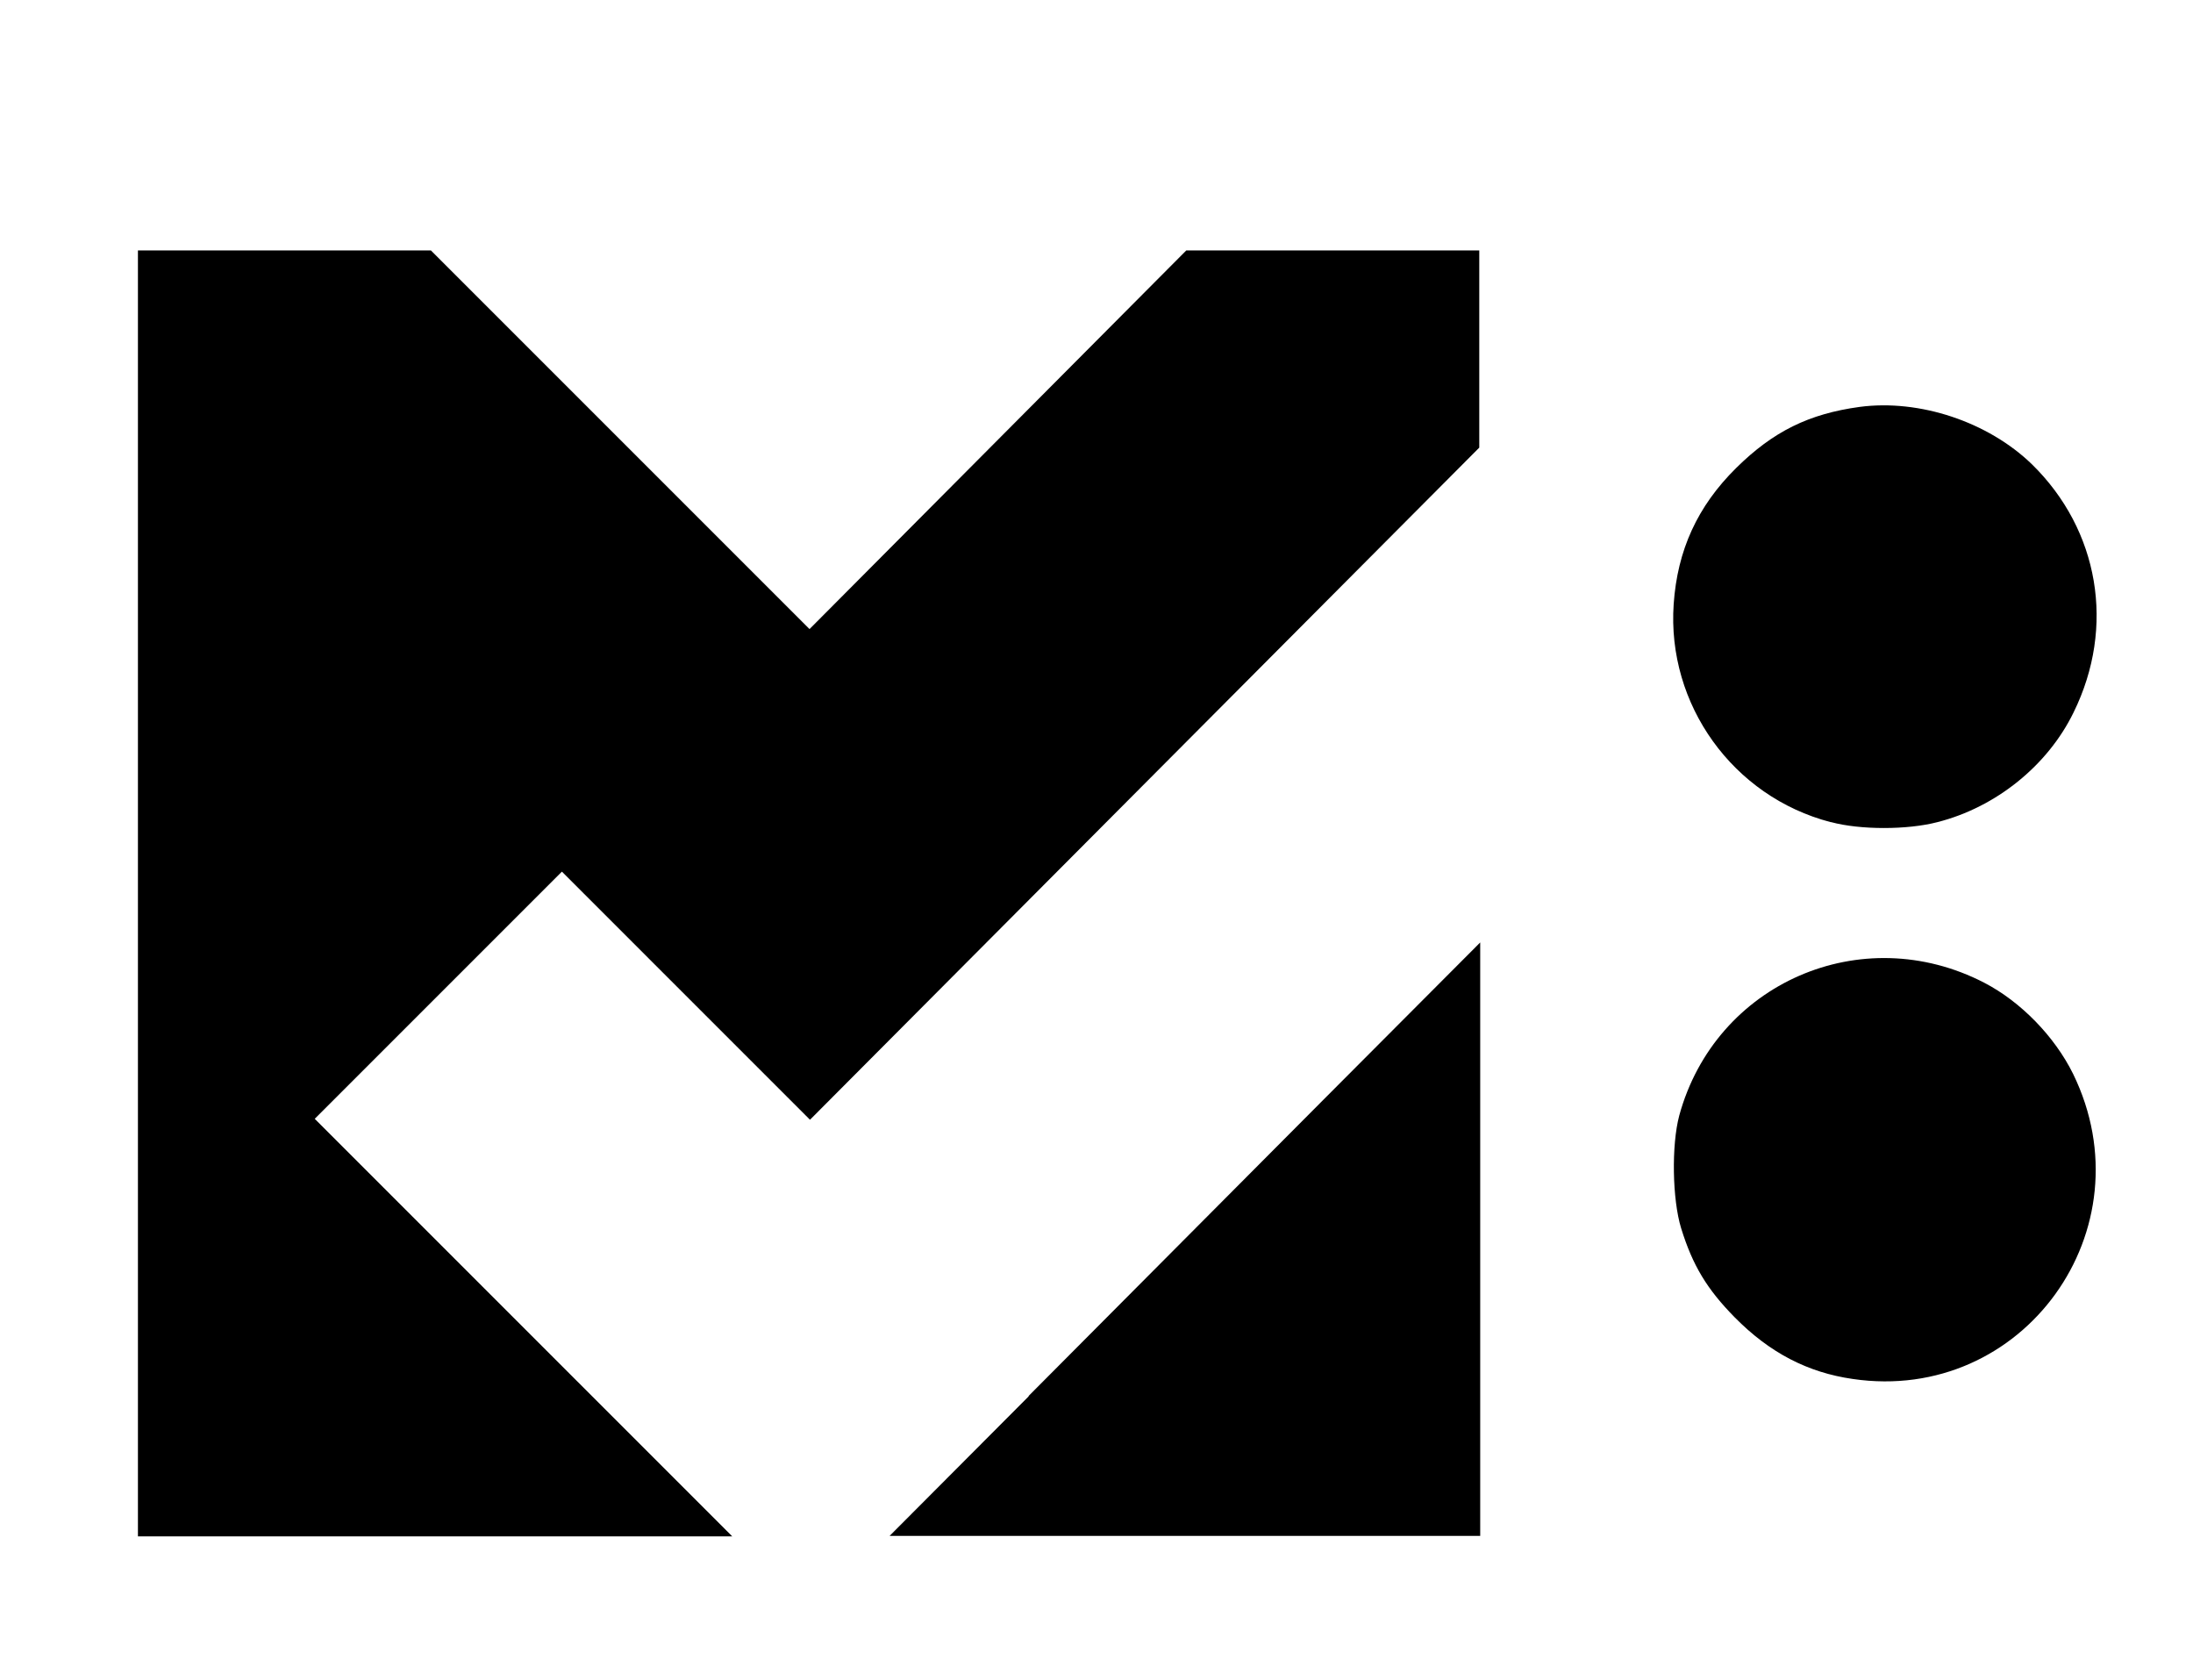 <?xml version="1.0" encoding="UTF-8"?>
<svg xmlns="http://www.w3.org/2000/svg" version="1.1" xmlns:inkscape="http://www.inkscape.org/namespaces/inkscape" xmlns:sodipodi="http://sodipodi.sourceforge.net/DTD/sodipodi-0.dtd" xmlns:svg="http://www.w3.org/2000/svg" viewBox="0 0 473.8 362.9">
  <!-- Generator: Adobe Illustrator 28.7.1, SVG Export Plug-In . SVG Version: 1.2.0 Build 142)  -->
  <g>
    <g id="Ebene_1">
      <g id="svg9" inkscape:version="1.2.2 (732a01da63, 2022-12-09)">
        <sodipodi:namedview id="namedview11" bordercolor="#000000" borderopacity="0.25" inkscape:current-layer="g15" inkscape:cx="548.1789" inkscape:cy="561.28003" inkscape:deskcolor="#d1d1d1" inkscape:pagecheckerboard="0" inkscape:pageopacity="0.0" inkscape:showpageshadow="2" inkscape:window-height="1017" inkscape:window-maximized="1" inkscape:window-width="1920" inkscape:window-x="1912" inkscape:window-y="-8" inkscape:zoom="0.72512824" pagecolor="#ffffff" showgrid="false"/>
        <g id="g15" inkscape:groupmode="layer" inkscape:label="Image">
          <path id="path177" d="M29.8,193V54.1h63.3l40.9,40.9,40.9,40.9,40.7-40.9,40.7-40.9h63.3v42.6l-72.3,72.6-72.3,72.6-26.8-26.8-26.8-26.8-26.7,26.7-26.7,26.7,45.1,45.1,45.1,45.1H29.8v-138.9ZM222.2,301.6c16.5-16.6,45.3-45.5,63.8-64.1l33.8-33.9v128.2h-127.6l30.1-30.2h0ZM400.3,297.9c-9.8-1.4-18-5.7-25.5-13.3-6-6.1-9.1-11.2-11.6-19.3-1.9-6.2-2.1-17.9-.4-24.3,7.8-28.6,39.4-42.4,65.9-28.7,7.9,4.1,15.2,11.6,19.2,19.7,16.4,33.6-10.8,71.3-47.6,65.9h0ZM395.5,177.6c-21.1-5.5-35.4-25.4-33.9-47.1.8-11.6,5.1-21.1,13.5-29.4,8-7.9,15.7-11.7,26.7-13.2,12.9-1.7,27.7,3.2,37.2,12.4,14.5,14.2,18.1,35.1,9,53.6-5.6,11.5-16.8,20.5-29.4,23.7-6.5,1.7-16.7,1.7-23,0h-.1Z"/>
        </g>
      </g>
    </g>
  </g>
</svg>